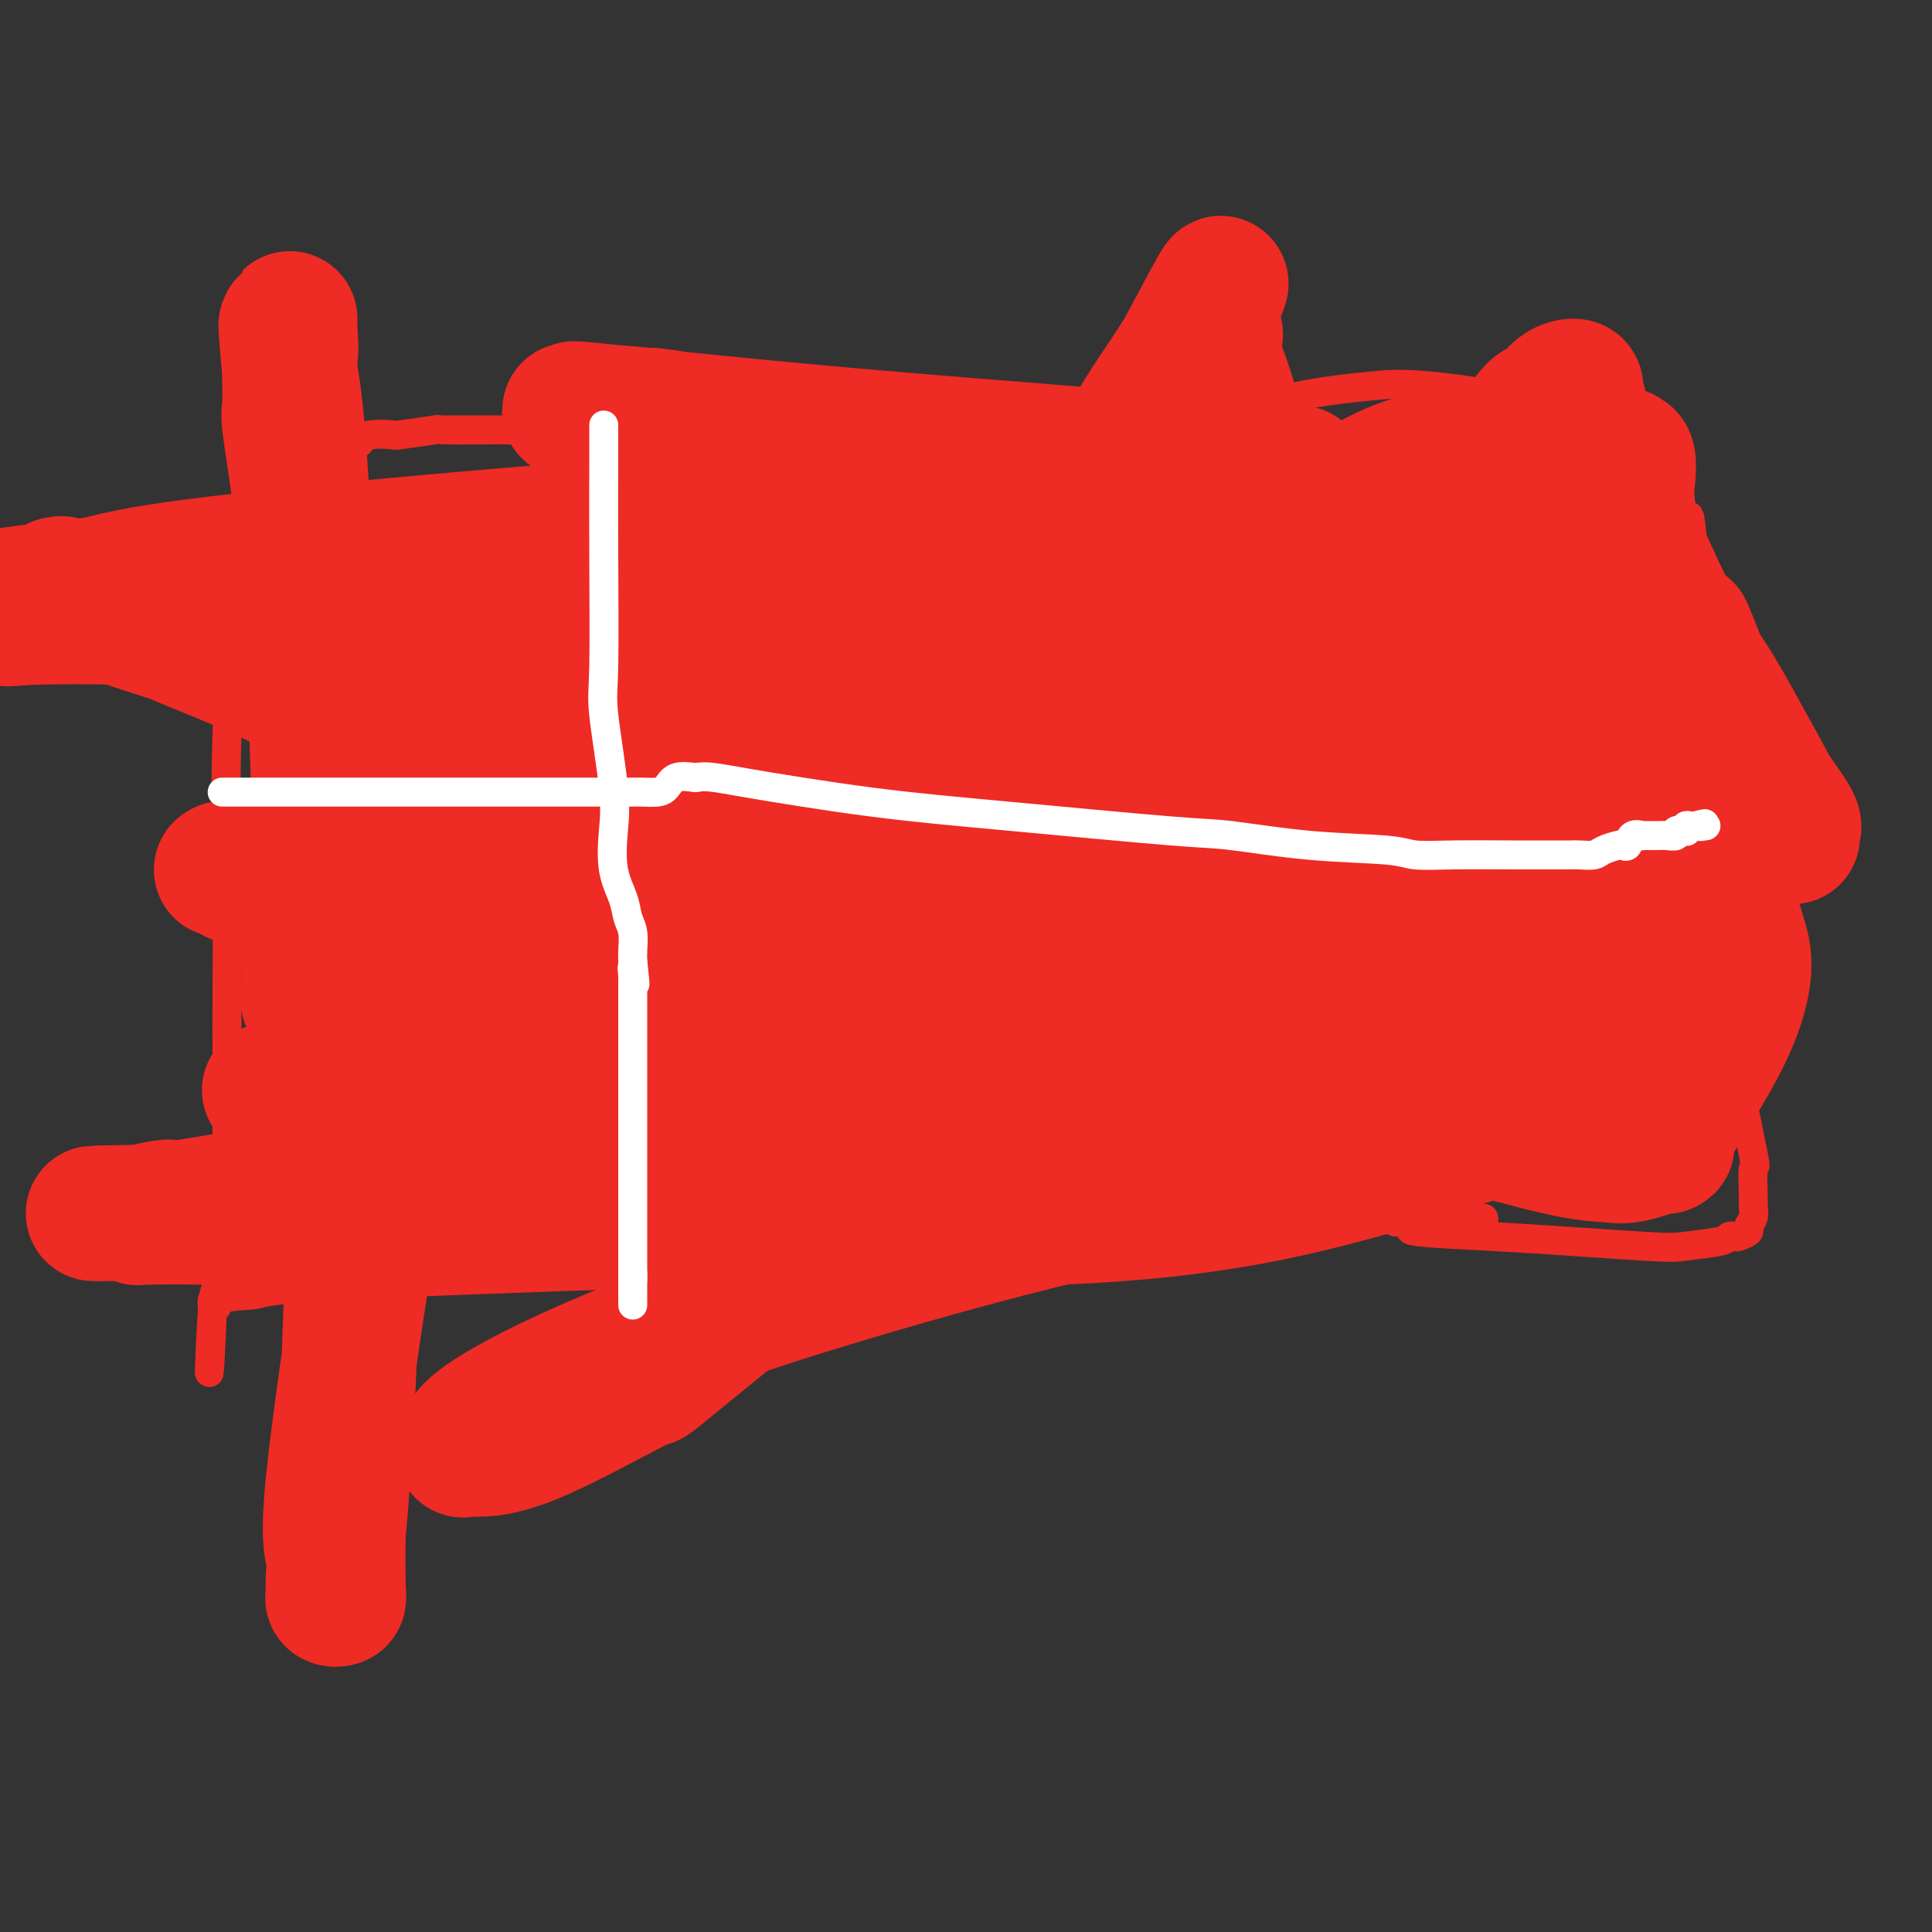 <svg viewBox='0 0 400 400' version='1.1' xmlns='http://www.w3.org/2000/svg' xmlns:xlink='http://www.w3.org/1999/xlink'><rect x="0" y="0" width="400" height="400" fill="#333333" stroke="none"/><g fill='none' stroke='#EE2B24' stroke-width='6' stroke-linecap='round' stroke-linejoin='round'><path d='M51,105c-0.370,1.453 -0.740,2.906 -1,3c-0.260,0.094 -0.409,-1.171 -1,7c-0.591,8.171 -1.622,25.779 -2,37c-0.378,11.221 -0.101,16.054 0,25c0.101,8.946 0.027,22.003 0,29c-0.027,6.997 -0.007,7.933 0,11c0.007,3.067 0.002,8.264 0,13c-0.002,4.736 0.001,9.010 0,12c-0.001,2.990 -0.004,4.697 0,6c0.004,1.303 0.015,2.203 0,4c-0.015,1.797 -0.055,4.493 0,6c0.055,1.507 0.207,1.826 0,2c-0.207,0.174 -0.772,0.205 -1,1c-0.228,0.795 -0.117,2.355 0,3c0.117,0.645 0.242,0.376 0,1c-0.242,0.624 -0.849,2.139 -1,3c-0.151,0.861 0.155,1.066 0,1c-0.155,-0.066 -0.773,-0.402 -1,0c-0.227,0.402 -0.065,1.544 0,2c0.065,0.456 0.032,0.228 0,0'/><path d='M44,271c-1.157,25.728 -0.549,7.047 0,0c0.549,-7.047 1.038,-2.459 1,-1c-0.038,1.459 -0.603,-0.211 1,-1c1.603,-0.789 5.374,-0.695 7,-1c1.626,-0.305 1.107,-1.007 21,-2c19.893,-0.993 60.199,-2.275 81,-3c20.801,-0.725 22.096,-0.891 25,-1c2.904,-0.109 7.415,-0.162 15,-1c7.585,-0.838 18.243,-2.463 24,-3c5.757,-0.537 6.615,0.014 11,0c4.385,-0.014 12.299,-0.594 16,-1c3.701,-0.406 3.189,-0.638 5,-1c1.811,-0.362 5.946,-0.853 10,-1c4.054,-0.147 8.027,0.052 10,0c1.973,-0.052 1.945,-0.354 3,-1c1.055,-0.646 3.191,-1.634 5,-2c1.809,-0.366 3.289,-0.108 4,0c0.711,0.108 0.653,0.068 1,0c0.347,-0.068 1.099,-0.162 2,0c0.901,0.162 1.950,0.581 3,1'/><path d='M289,253c33.955,-1.874 11.343,-0.060 5,1c-6.343,1.060 3.581,1.366 15,2c11.419,0.634 24.331,1.595 31,2c6.669,0.405 7.095,0.253 9,0c1.905,-0.253 5.289,-0.607 7,-1c1.711,-0.393 1.750,-0.826 2,-1c0.250,-0.174 0.712,-0.091 1,0c0.288,0.091 0.403,0.189 1,0c0.597,-0.189 1.677,-0.665 2,-1c0.323,-0.335 -0.110,-0.530 0,-1c0.110,-0.470 0.765,-1.214 1,-2c0.235,-0.786 0.050,-1.614 0,-2c-0.050,-0.386 0.034,-0.329 0,-2c-0.034,-1.671 -0.185,-5.068 0,-6c0.185,-0.932 0.705,0.601 0,-3c-0.705,-3.601 -2.637,-12.337 -4,-21c-1.363,-8.663 -2.159,-17.253 -3,-28c-0.841,-10.747 -1.728,-23.651 -2,-33c-0.272,-9.349 0.071,-15.142 0,-19c-0.071,-3.858 -0.555,-5.779 -1,-7c-0.445,-1.221 -0.852,-1.742 -1,-3c-0.148,-1.258 -0.039,-3.254 0,-4c0.039,-0.746 0.007,-0.242 0,0c-0.007,0.242 0.012,0.224 0,0c-0.012,-0.224 -0.056,-0.653 0,-1c0.056,-0.347 0.211,-0.613 0,-1c-0.211,-0.387 -0.789,-0.894 -1,-1c-0.211,-0.106 -0.057,0.188 0,0c0.057,-0.188 0.015,-0.858 0,-1c-0.015,-0.142 -0.004,0.245 0,0c0.004,-0.245 0.002,-1.123 0,-2'/><path d='M351,118c-1.927,-21.392 -1.245,-6.371 -1,-1c0.245,5.371 0.053,1.092 0,-1c-0.053,-2.092 0.034,-1.998 0,-3c-0.034,-1.002 -0.189,-3.099 -1,-5c-0.811,-1.901 -2.279,-3.606 -3,-5c-0.721,-1.394 -0.696,-2.476 -3,-5c-2.304,-2.524 -6.937,-6.490 -10,-9c-3.063,-2.510 -4.557,-3.563 -11,-5c-6.443,-1.437 -17.834,-3.258 -25,-4c-7.166,-0.742 -10.105,-0.405 -14,0c-3.895,0.405 -8.744,0.879 -14,2c-5.256,1.121 -10.919,2.889 -15,4c-4.081,1.111 -6.580,1.565 -9,2c-2.420,0.435 -4.762,0.851 -7,1c-2.238,0.149 -4.373,0.030 -6,0c-1.627,-0.030 -2.746,0.031 -3,0c-0.254,-0.031 0.356,-0.152 0,0c-0.356,0.152 -1.678,0.576 -3,1'/><path d='M226,90c-9.910,1.775 -6.186,1.212 -10,1c-3.814,-0.212 -15.164,-0.073 -22,0c-6.836,0.073 -9.156,0.079 -17,0c-7.844,-0.079 -21.213,-0.242 -28,0c-6.787,0.242 -6.992,0.888 -10,1c-3.008,0.112 -8.819,-0.309 -12,-1c-3.181,-0.691 -3.731,-1.650 -6,-2c-2.269,-0.350 -6.255,-0.090 -9,0c-2.745,0.090 -4.249,0.010 -8,0c-3.751,-0.010 -9.751,0.049 -12,0c-2.249,-0.049 -0.749,-0.207 -2,0c-1.251,0.207 -5.252,0.777 -7,1c-1.748,0.223 -1.241,0.098 -2,0c-0.759,-0.098 -2.784,-0.169 -4,0c-1.216,0.169 -1.624,0.579 -2,1c-0.376,0.421 -0.720,0.853 -1,1c-0.280,0.147 -0.494,0.009 -1,0c-0.506,-0.009 -1.302,0.109 -2,0c-0.698,-0.109 -1.297,-0.447 -2,0c-0.703,0.447 -1.511,1.679 -2,2c-0.489,0.321 -0.660,-0.268 -2,0c-1.340,0.268 -3.848,1.392 -5,2c-1.152,0.608 -0.949,0.699 -1,1c-0.051,0.301 -0.357,0.813 -1,1c-0.643,0.187 -1.621,0.050 -2,0c-0.379,-0.050 -0.157,-0.013 0,0c0.157,0.013 0.248,0.004 0,0c-0.248,-0.004 -0.836,-0.001 -1,0c-0.164,0.001 0.096,0.000 0,0c-0.096,-0.000 -0.548,-0.000 -1,0'/><path d='M54,98c-6.048,1.393 -2.167,0.375 -1,0c1.167,-0.375 -0.381,-0.107 -1,0c-0.619,0.107 -0.310,0.054 0,0'/></g>
<g fill='none' stroke='#EE2B24' stroke-width='28' stroke-linecap='round' stroke-linejoin='round'><path d='M70,147c-0.000,2.297 -0.000,4.594 0,7c0.000,2.406 0.000,4.919 0,7c-0.000,2.081 -0.000,3.728 0,6c0.000,2.272 0.001,5.169 0,7c-0.001,1.831 -0.004,2.596 0,3c0.004,0.404 0.015,0.449 0,1c-0.015,0.551 -0.057,1.610 0,2c0.057,0.390 0.211,0.112 0,0c-0.211,-0.112 -0.789,-0.057 -1,0c-0.211,0.057 -0.056,0.117 0,0c0.056,-0.117 0.014,-0.410 0,-1c-0.014,-0.590 0.002,-1.475 0,-3c-0.002,-1.525 -0.020,-3.688 0,-6c0.020,-2.312 0.080,-4.771 0,-7c-0.080,-2.229 -0.300,-4.226 -1,-7c-0.700,-2.774 -1.881,-6.324 -3,-18c-1.119,-11.676 -2.177,-31.479 -3,-43c-0.823,-11.521 -1.412,-14.761 -2,-18'/><path d='M60,77c-1.547,-16.842 -0.415,-7.446 0,-5c0.415,2.446 0.111,-2.059 0,-4c-0.111,-1.941 -0.030,-1.317 0,-1c0.030,0.317 0.008,0.329 0,0c-0.008,-0.329 -0.002,-0.998 0,-1c0.002,-0.002 0.001,0.665 0,1c-0.001,0.335 -0.002,0.340 0,1c0.002,0.660 0.006,1.977 0,4c-0.006,2.023 -0.023,4.754 0,7c0.023,2.246 0.086,4.007 0,5c-0.086,0.993 -0.321,1.218 0,4c0.321,2.782 1.196,8.122 2,14c0.804,5.878 1.536,12.294 2,17c0.464,4.706 0.660,7.704 1,16c0.340,8.296 0.824,21.892 1,30c0.176,8.108 0.043,10.729 0,15c-0.043,4.271 0.002,10.192 0,13c-0.002,2.808 -0.053,2.503 0,3c0.053,0.497 0.210,1.796 0,3c-0.210,1.204 -0.787,2.312 -1,3c-0.213,0.688 -0.061,0.956 0,1c0.061,0.044 0.030,-0.135 0,0c-0.030,0.135 -0.060,0.582 0,1c0.060,0.418 0.208,0.805 0,1c-0.208,0.195 -0.774,0.199 -1,0c-0.226,-0.199 -0.113,-0.599 0,-1'/><path d='M64,204c-0.313,6.027 -0.095,1.595 0,0c0.095,-1.595 0.066,-0.351 0,-2c-0.066,-1.649 -0.168,-6.189 0,-9c0.168,-2.811 0.605,-3.892 1,-7c0.395,-3.108 0.747,-8.242 1,-12c0.253,-3.758 0.408,-6.140 1,-9c0.592,-2.860 1.623,-6.198 2,-8c0.377,-1.802 0.101,-2.070 0,-3c-0.101,-0.930 -0.027,-2.524 0,-3c0.027,-0.476 0.006,0.167 0,1c-0.006,0.833 0.002,1.857 0,3c-0.002,1.143 -0.015,2.406 0,3c0.015,0.594 0.056,0.520 1,15c0.944,14.480 2.790,43.516 3,70c0.210,26.484 -1.215,50.417 -2,62c-0.785,11.583 -0.928,10.815 -1,13c-0.072,2.185 -0.072,7.324 0,10c0.072,2.676 0.217,2.888 0,3c-0.217,0.112 -0.796,0.124 -1,0c-0.204,-0.124 -0.034,-0.383 0,-1c0.034,-0.617 -0.068,-1.593 0,-3c0.068,-1.407 0.305,-3.244 0,-5c-0.305,-1.756 -1.154,-3.429 0,-15c1.154,-11.571 4.311,-33.038 7,-50c2.689,-16.962 4.911,-29.418 6,-41c1.089,-11.582 1.044,-22.291 1,-33'/><path d='M83,183c0.486,-12.154 1.202,-26.039 2,-33c0.798,-6.961 1.678,-6.999 2,-9c0.322,-2.001 0.086,-5.965 0,-8c-0.086,-2.035 -0.024,-2.142 0,-2c0.024,0.142 0.008,0.535 0,1c-0.008,0.465 -0.010,1.004 0,2c0.010,0.996 0.031,2.448 0,4c-0.031,1.552 -0.113,3.203 0,6c0.113,2.797 0.421,6.740 1,13c0.579,6.260 1.429,14.837 2,23c0.571,8.163 0.862,15.913 1,19c0.138,3.087 0.124,1.511 0,1c-0.124,-0.511 -0.357,0.044 0,-1c0.357,-1.044 1.303,-3.688 3,-8c1.697,-4.312 4.146,-10.293 8,-21c3.854,-10.707 9.113,-26.141 14,-39c4.887,-12.859 9.400,-23.142 12,-30c2.600,-6.858 3.285,-10.292 4,-12c0.715,-1.708 1.460,-1.690 2,-2c0.540,-0.310 0.876,-0.947 1,-1c0.124,-0.053 0.037,0.477 0,1c-0.037,0.523 -0.024,1.038 0,2c0.024,0.962 0.058,2.371 0,3c-0.058,0.629 -0.208,0.477 0,6c0.208,5.523 0.774,16.721 1,33c0.226,16.279 0.113,37.640 0,59'/><path d='M136,190c0.126,25.105 -0.558,36.368 -1,45c-0.442,8.632 -0.642,14.635 -1,17c-0.358,2.365 -0.875,1.094 -1,1c-0.125,-0.094 0.143,0.989 0,1c-0.143,0.011 -0.697,-1.051 -1,-1c-0.303,0.051 -0.355,1.214 0,-1c0.355,-2.214 1.119,-7.806 0,-9c-1.119,-1.194 -4.119,2.011 0,-16c4.119,-18.011 15.356,-57.239 20,-73c4.644,-15.761 2.694,-8.055 3,-7c0.306,1.055 2.867,-4.542 5,-9c2.133,-4.458 3.840,-7.777 5,-9c1.160,-1.223 1.775,-0.350 2,0c0.225,0.350 0.060,0.175 0,0c-0.060,-0.175 -0.016,-0.352 0,0c0.016,0.352 0.005,1.233 0,2c-0.005,0.767 -0.005,1.419 0,3c0.005,1.581 0.015,4.092 0,4c-0.015,-0.092 -0.056,-2.786 -1,9c-0.944,11.786 -2.790,38.052 -4,52c-1.210,13.948 -1.784,15.579 -2,18c-0.216,2.421 -0.073,5.633 0,8c0.073,2.367 0.076,3.890 0,5c-0.076,1.110 -0.230,1.807 0,2c0.230,0.193 0.844,-0.117 1,0c0.156,0.117 -0.145,0.661 0,0c0.145,-0.661 0.738,-2.528 1,-2c0.262,0.528 0.194,3.451 11,-18c10.806,-21.451 32.486,-67.275 46,-94c13.514,-26.725 18.861,-34.350 22,-39c3.139,-4.650 4.069,-6.325 5,-8'/><path d='M246,71c11.856,-22.517 4.995,-8.310 3,-3c-1.995,5.310 0.874,1.721 2,1c1.126,-0.721 0.507,1.425 0,2c-0.507,0.575 -0.902,-0.421 0,2c0.902,2.421 3.100,8.257 4,12c0.900,3.743 0.503,5.391 0,21c-0.503,15.609 -1.112,45.179 -2,61c-0.888,15.821 -2.056,17.892 -3,21c-0.944,3.108 -1.663,7.254 -2,10c-0.337,2.746 -0.293,4.091 0,4c0.293,-0.091 0.836,-1.618 1,-1c0.164,0.618 -0.051,3.382 6,-7c6.051,-10.382 18.369,-33.909 26,-47c7.631,-13.091 10.574,-15.744 13,-18c2.426,-2.256 4.336,-4.114 6,-5c1.664,-0.886 3.081,-0.798 4,0c0.919,0.798 1.338,2.308 2,3c0.662,0.692 1.565,0.566 3,2c1.435,1.434 3.400,4.428 5,7c1.600,2.572 2.835,4.721 4,8c1.165,3.279 2.260,7.688 3,20c0.740,12.312 1.123,32.528 1,43c-0.123,10.472 -0.754,11.201 -1,13c-0.246,1.799 -0.107,4.668 0,5c0.107,0.332 0.183,-1.872 0,-2c-0.183,-0.128 -0.624,1.821 1,-1c1.624,-2.821 5.312,-10.410 9,-18'/><path d='M331,204c3.889,-6.862 8.611,-13.516 11,-17c2.389,-3.484 2.446,-3.799 4,-4c1.554,-0.201 4.604,-0.290 6,0c1.396,0.290 1.137,0.959 2,2c0.863,1.041 2.847,2.453 4,4c1.153,1.547 1.475,3.228 2,5c0.525,1.772 1.253,3.635 1,7c-0.253,3.365 -1.487,8.233 -5,15c-3.513,6.767 -9.305,15.435 -11,19c-1.695,3.565 0.708,2.029 0,2c-0.708,-0.029 -4.528,1.450 -7,2c-2.472,0.550 -3.596,0.171 -6,0c-2.404,-0.171 -6.088,-0.136 -23,-5c-16.912,-4.864 -47.054,-14.629 -66,-21c-18.946,-6.371 -26.698,-9.348 -49,-17c-22.302,-7.652 -59.154,-19.977 -84,-30c-24.846,-10.023 -37.686,-17.743 -48,-23c-10.314,-5.257 -18.102,-8.049 -25,-11c-6.898,-2.951 -12.906,-6.059 -17,-8c-4.094,-1.941 -6.276,-2.715 -7,-3c-0.724,-0.285 0.008,-0.079 0,0c-0.008,0.079 -0.756,0.033 -1,0c-0.244,-0.033 0.014,-0.054 0,0c-0.014,0.054 -0.302,0.181 1,1c1.302,0.819 4.193,2.329 2,2c-2.193,-0.329 -9.470,-2.498 4,2c13.470,4.498 47.687,15.661 72,22c24.313,6.339 38.723,7.854 59,12c20.277,4.146 46.421,10.924 61,15c14.579,4.076 17.594,5.450 21,7c3.406,1.550 7.203,3.275 11,5'/><path d='M243,187c5.424,2.518 2.984,2.813 2,3c-0.984,0.187 -0.511,0.267 0,0c0.511,-0.267 1.061,-0.882 0,0c-1.061,0.882 -3.731,3.259 -2,3c1.731,-0.259 7.865,-3.155 -11,13c-18.865,16.155 -62.729,51.362 -82,67c-19.271,15.638 -13.949,11.709 -17,13c-3.051,1.291 -14.473,7.803 -22,11c-7.527,3.197 -11.157,3.078 -13,3c-1.843,-0.078 -1.898,-0.115 -2,0c-0.102,0.115 -0.251,0.383 0,0c0.251,-0.383 0.903,-1.418 1,-2c0.097,-0.582 -0.359,-0.711 1,-2c1.359,-1.289 4.535,-3.739 13,-8c8.465,-4.261 22.219,-10.333 42,-17c19.781,-6.667 45.588,-13.930 62,-18c16.412,-4.070 23.430,-4.946 30,-6c6.570,-1.054 12.691,-2.287 16,-3c3.309,-0.713 3.807,-0.908 4,-1c0.193,-0.092 0.082,-0.083 0,0c-0.082,0.083 -0.135,0.240 0,0c0.135,-0.240 0.456,-0.875 -1,-1c-1.456,-0.125 -4.690,0.261 -3,0c1.690,-0.261 8.305,-1.170 -2,0c-10.305,1.170 -37.530,4.418 -58,6c-20.470,1.582 -34.185,1.496 -58,2c-23.815,0.504 -57.729,1.596 -76,2c-18.271,0.404 -20.897,0.119 -25,0c-4.103,-0.119 -9.682,-0.070 -12,0c-2.318,0.070 -1.377,0.163 -1,0c0.377,-0.163 0.188,-0.581 0,-1'/><path d='M29,251c-18.124,0.259 -6.432,0.406 0,0c6.432,-0.406 7.606,-1.364 5,-1c-2.606,0.364 -8.990,2.051 4,0c12.990,-2.051 45.354,-7.841 69,-11c23.646,-3.159 38.574,-3.687 55,-5c16.426,-1.313 34.351,-3.409 50,-5c15.649,-1.591 29.022,-2.675 35,-3c5.978,-0.325 4.561,0.110 4,0c-0.561,-0.110 -0.265,-0.764 0,-1c0.265,-0.236 0.501,-0.052 0,0c-0.501,0.052 -1.739,-0.026 -3,0c-1.261,0.026 -2.547,0.157 -8,0c-5.453,-0.157 -15.075,-0.602 -28,0c-12.925,0.602 -29.154,2.252 -45,3c-15.846,0.748 -31.309,0.592 -40,0c-8.691,-0.592 -10.610,-1.622 -13,-2c-2.390,-0.378 -5.252,-0.103 -6,0c-0.748,0.103 0.618,0.034 1,0c0.382,-0.034 -0.218,-0.031 0,0c0.218,0.031 1.255,0.092 3,0c1.745,-0.092 4.198,-0.337 7,-1c2.802,-0.663 5.953,-1.743 30,-6c24.047,-4.257 68.990,-11.691 97,-15c28.010,-3.309 39.086,-2.494 48,-2c8.914,0.494 15.665,0.668 22,1c6.335,0.332 12.255,0.821 15,1c2.745,0.179 2.316,0.048 2,0c-0.316,-0.048 -0.519,-0.014 -1,0c-0.481,0.014 -1.241,0.007 -2,0'/><path d='M330,204c12.512,-0.524 1.793,-1.834 -11,0c-12.793,1.834 -27.661,6.812 -55,8c-27.339,1.188 -67.151,-1.412 -91,-5c-23.849,-3.588 -31.736,-8.162 -44,-12c-12.264,-3.838 -28.907,-6.939 -37,-9c-8.093,-2.061 -7.637,-3.081 -8,-4c-0.363,-0.919 -1.546,-1.736 -2,-2c-0.454,-0.264 -0.180,0.025 0,0c0.180,-0.025 0.265,-0.364 1,-1c0.735,-0.636 2.119,-1.569 5,-2c2.881,-0.431 7.259,-0.359 12,-2c4.741,-1.641 9.843,-4.996 41,-5c31.157,-0.004 88.367,3.344 120,7c31.633,3.656 37.688,7.621 46,11c8.312,3.379 18.882,6.172 24,8c5.118,1.828 4.785,2.690 4,3c-0.785,0.310 -2.023,0.068 -2,0c0.023,-0.068 1.308,0.038 0,0c-1.308,-0.038 -5.210,-0.220 -2,0c3.210,0.220 13.533,0.841 -8,1c-21.533,0.159 -74.922,-0.145 -102,-2c-27.078,-1.855 -27.844,-5.260 -40,-10c-12.156,-4.740 -35.702,-10.816 -56,-18c-20.298,-7.184 -37.347,-15.477 -47,-20c-9.653,-4.523 -11.908,-5.277 -13,-6c-1.092,-0.723 -1.020,-1.416 -1,-2c0.020,-0.584 -0.011,-1.060 0,-1c0.011,0.060 0.065,0.655 1,0c0.935,-0.655 2.752,-2.561 4,-3c1.248,-0.439 1.928,0.589 9,0c7.072,-0.589 20.536,-2.794 34,-5'/><path d='M112,133c21.999,-1.650 52.998,-1.776 71,-2c18.002,-0.224 23.007,-0.546 32,0c8.993,0.546 21.973,1.960 28,2c6.027,0.040 5.101,-1.294 5,-2c-0.101,-0.706 0.622,-0.785 1,-1c0.378,-0.215 0.411,-0.567 0,-1c-0.411,-0.433 -1.265,-0.946 -2,-1c-0.735,-0.054 -1.351,0.351 -2,0c-0.649,-0.351 -1.331,-1.457 -11,-6c-9.669,-4.543 -28.325,-12.524 -45,-19c-16.675,-6.476 -31.370,-11.447 -40,-14c-8.630,-2.553 -11.196,-2.687 -15,-3c-3.804,-0.313 -8.844,-0.804 -12,-1c-3.156,-0.196 -4.426,-0.096 -4,0c0.426,0.096 2.548,0.189 2,0c-0.548,-0.189 -3.766,-0.660 3,0c6.766,0.660 23.515,2.450 40,4c16.485,1.550 32.705,2.860 47,4c14.295,1.140 26.665,2.109 35,3c8.335,0.891 12.634,1.704 16,2c3.366,0.296 5.801,0.076 7,0c1.199,-0.076 1.164,-0.010 1,0c-0.164,0.010 -0.458,-0.038 -1,0c-0.542,0.038 -1.334,0.162 -1,0c0.334,-0.162 1.794,-0.610 -3,0c-4.794,0.610 -15.842,2.277 -37,4c-21.158,1.723 -52.427,3.502 -86,6c-33.573,2.498 -69.449,5.714 -90,8c-20.551,2.286 -25.775,3.643 -31,5'/><path d='M20,121c-45.000,5.000 -33.500,6.000 -22,7'/><path d='M3,128c-1.292,0.091 -2.584,0.182 0,0c2.584,-0.182 9.045,-0.636 34,0c24.955,0.636 68.404,2.363 94,3c25.596,0.637 33.338,0.185 42,0c8.662,-0.185 18.245,-0.102 25,0c6.755,0.102 10.684,0.224 14,0c3.316,-0.224 6.019,-0.793 7,-1c0.981,-0.207 0.240,-0.053 0,0c-0.240,0.053 0.020,0.003 0,0c-0.020,-0.003 -0.320,0.041 -1,0c-0.680,-0.041 -1.739,-0.166 -2,0c-0.261,0.166 0.276,0.623 0,1c-0.276,0.377 -1.367,0.673 -2,1c-0.633,0.327 -0.809,0.686 -1,1c-0.191,0.314 -0.395,0.584 0,1c0.395,0.416 1.391,0.979 3,2c1.609,1.021 3.832,2.501 13,4c9.168,1.499 25.280,3.018 35,4c9.720,0.982 13.048,1.426 17,2c3.952,0.574 8.528,1.278 13,2c4.472,0.722 8.839,1.462 11,2c2.161,0.538 2.116,0.872 2,1c-0.116,0.128 -0.303,0.049 0,0c0.303,-0.049 1.098,-0.068 0,0c-1.098,0.068 -4.088,0.222 -2,0c2.088,-0.222 9.253,-0.819 -5,0c-14.253,0.819 -49.923,3.055 -75,4c-25.077,0.945 -39.559,0.601 -49,0c-9.441,-0.601 -13.840,-1.457 -16,-2c-2.160,-0.543 -2.080,-0.771 -2,-1'/><path d='M158,152c-10.492,-0.693 -3.223,-0.927 0,-1c3.223,-0.073 2.399,0.014 2,0c-0.399,-0.014 -0.373,-0.131 3,-1c3.373,-0.869 10.092,-2.492 19,-4c8.908,-1.508 20.004,-2.902 33,-4c12.996,-1.098 27.893,-1.902 41,-2c13.107,-0.098 24.426,0.509 31,1c6.574,0.491 8.405,0.867 10,1c1.595,0.133 2.955,0.023 3,0c0.045,-0.023 -1.226,0.039 -2,0c-0.774,-0.039 -1.052,-0.180 -2,0c-0.948,0.180 -2.565,0.683 -5,1c-2.435,0.317 -5.686,0.450 -12,1c-6.314,0.550 -15.690,1.516 -21,2c-5.310,0.484 -6.555,0.485 -7,0c-0.445,-0.485 -0.091,-1.455 0,-2c0.091,-0.545 -0.082,-0.665 0,-2c0.082,-1.335 0.420,-3.884 4,-10c3.580,-6.116 10.402,-15.797 16,-22c5.598,-6.203 9.973,-8.926 14,-11c4.027,-2.074 7.706,-3.498 12,-4c4.294,-0.502 9.203,-0.081 12,0c2.797,0.081 3.483,-0.178 4,0c0.517,0.178 0.865,0.794 1,1c0.135,0.206 0.057,0.004 0,0c-0.057,-0.004 -0.092,0.191 0,0c0.092,-0.191 0.312,-0.769 0,-1c-0.312,-0.231 -1.156,-0.116 -2,0'/><path d='M312,95c4.248,-0.970 1.367,-1.394 0,-1c-1.367,0.394 -1.220,1.608 0,0c1.220,-1.608 3.514,-6.036 5,-8c1.486,-1.964 2.164,-1.464 3,-2c0.836,-0.536 1.830,-2.107 3,-3c1.170,-0.893 2.514,-1.108 3,-1c0.486,0.108 0.112,0.539 0,1c-0.112,0.461 0.039,0.951 0,1c-0.039,0.049 -0.266,-0.345 0,0c0.266,0.345 1.026,1.428 1,2c-0.026,0.572 -0.839,0.631 0,3c0.839,2.369 3.328,7.047 7,15c3.672,7.953 8.527,19.180 12,26c3.473,6.820 5.564,9.234 8,13c2.436,3.766 5.218,8.883 8,14'/><path d='M362,155c3.365,5.880 3.778,7.079 5,9c1.222,1.921 3.253,4.563 4,6c0.747,1.437 0.209,1.669 0,2c-0.209,0.331 -0.088,0.761 0,1c0.088,0.239 0.142,0.285 0,0c-0.142,-0.285 -0.479,-0.902 -1,-2c-0.521,-1.098 -1.224,-2.676 -3,-5c-1.776,-2.324 -4.623,-5.395 -8,-12c-3.377,-6.605 -7.284,-16.743 -9,-21c-1.716,-4.257 -1.243,-2.631 -1,-2c0.243,0.631 0.255,0.267 0,0c-0.255,-0.267 -0.776,-0.437 -1,0c-0.224,0.437 -0.150,1.480 0,2c0.150,0.520 0.377,0.517 0,2c-0.377,1.483 -1.359,4.453 -2,7c-0.641,2.547 -0.941,4.673 -3,9c-2.059,4.327 -5.876,10.857 -8,14c-2.124,3.143 -2.555,2.899 -3,3c-0.445,0.101 -0.903,0.549 -1,1c-0.097,0.451 0.166,0.907 0,1c-0.166,0.093 -0.763,-0.177 -1,0c-0.237,0.177 -0.116,0.800 0,0c0.116,-0.800 0.227,-3.023 0,-4c-0.227,-0.977 -0.793,-0.706 0,-6c0.793,-5.294 2.945,-16.151 4,-22c1.055,-5.849 1.015,-6.690 1,-7c-0.015,-0.310 -0.004,-0.089 0,0c0.004,0.089 0.002,0.044 0,0'/><path d='M335,131c0.817,-4.750 0.360,2.876 0,7c-0.360,4.124 -0.622,4.748 -1,6c-0.378,1.252 -0.872,3.133 -1,7c-0.128,3.867 0.109,9.721 0,12c-0.109,2.279 -0.564,0.982 -1,1c-0.436,0.018 -0.853,1.352 -1,2c-0.147,0.648 -0.025,0.612 0,0c0.025,-0.612 -0.045,-1.799 0,-3c0.045,-1.201 0.207,-2.416 0,-8c-0.207,-5.584 -0.784,-15.538 0,-27c0.784,-11.462 2.928,-24.432 4,-30c1.072,-5.568 1.070,-3.735 1,-3c-0.070,0.735 -0.208,0.370 0,0c0.208,-0.370 0.763,-0.747 1,0c0.237,0.747 0.154,2.618 0,4c-0.154,1.382 -0.381,2.275 0,6c0.381,3.725 1.370,10.282 2,23c0.630,12.718 0.901,31.598 2,45c1.099,13.402 3.026,21.325 4,29c0.974,7.675 0.993,15.103 1,18c0.007,2.897 0.001,1.262 0,1c-0.001,-0.262 0.004,0.850 0,1c-0.004,0.150 -0.017,-0.663 0,-1c0.017,-0.337 0.065,-0.199 0,0c-0.065,0.199 -0.242,0.460 0,0c0.242,-0.460 0.905,-1.640 1,-2c0.095,-0.360 -0.377,0.099 0,0c0.377,-0.099 1.601,-0.758 2,-1c0.399,-0.242 -0.029,-0.069 0,0c0.029,0.069 0.514,0.035 1,0'/><path d='M350,218c1.299,-0.072 2.546,0.747 3,1c0.454,0.253 0.116,-0.059 0,0c-0.116,0.059 -0.008,0.488 0,1c0.008,0.512 -0.083,1.107 0,1c0.083,-0.107 0.342,-0.915 -4,0c-4.342,0.915 -13.283,3.554 -29,9c-15.717,5.446 -38.211,13.698 -62,18c-23.789,4.302 -48.875,4.653 -69,4c-20.125,-0.653 -35.289,-2.309 -47,-4c-11.711,-1.691 -19.969,-3.417 -31,-6c-11.031,-2.583 -24.837,-6.023 -33,-8c-8.163,-1.977 -10.685,-2.491 -13,-3c-2.315,-0.509 -4.424,-1.012 -6,-2c-1.576,-0.988 -2.618,-2.461 -3,-3c-0.382,-0.539 -0.103,-0.144 0,0c0.103,0.144 0.028,0.038 0,0c-0.028,-0.038 -0.011,-0.008 0,0c0.011,0.008 0.016,-0.004 2,0c1.984,0.004 5.949,0.026 4,0c-1.949,-0.026 -9.811,-0.100 7,0c16.811,0.100 58.295,0.373 80,1c21.705,0.627 23.630,1.608 24,2c0.370,0.392 -0.815,0.196 -2,0'/><path d='M171,229c17.615,0.465 4.153,0.128 -2,0c-6.153,-0.128 -4.995,-0.049 -6,0c-1.005,0.049 -4.172,0.066 -7,0c-2.828,-0.066 -5.318,-0.214 -9,0c-3.682,0.214 -8.555,0.791 -11,1c-2.445,0.209 -2.462,0.051 -3,0c-0.538,-0.051 -1.599,0.004 -2,0c-0.401,-0.004 -0.144,-0.068 0,0c0.144,0.068 0.173,0.268 0,0c-0.173,-0.268 -0.548,-1.002 -1,-1c-0.452,0.002 -0.979,0.741 -2,0c-1.021,-0.741 -2.534,-2.962 -5,-5c-2.466,-2.038 -5.885,-3.893 -10,-7c-4.115,-3.107 -8.927,-7.467 -17,-13c-8.073,-5.533 -19.406,-12.239 -26,-16c-6.594,-3.761 -8.447,-4.577 -11,-5c-2.553,-0.423 -5.805,-0.454 -8,-1c-2.195,-0.546 -3.334,-1.608 -4,-2c-0.666,-0.392 -0.858,-0.113 -1,0c-0.142,0.113 -0.234,0.061 0,0c0.234,-0.061 0.794,-0.132 1,0c0.206,0.132 0.059,0.466 1,1c0.941,0.534 2.971,1.267 5,2'/><path d='M53,183c2.560,0.963 5.961,1.869 11,3c5.039,1.131 11.717,2.485 20,4c8.283,1.515 18.169,3.190 24,4c5.831,0.810 7.605,0.754 9,1c1.395,0.246 2.412,0.795 3,1c0.588,0.205 0.747,0.066 1,0c0.253,-0.066 0.601,-0.061 1,0c0.399,0.061 0.850,0.176 1,0c0.150,-0.176 0.001,-0.642 0,-1c-0.001,-0.358 0.147,-0.607 0,-1c-0.147,-0.393 -0.588,-0.929 -1,-1c-0.412,-0.071 -0.794,0.324 -1,0c-0.206,-0.324 -0.236,-1.366 0,-2c0.236,-0.634 0.740,-0.858 1,-1c0.260,-0.142 0.277,-0.202 1,0c0.723,0.202 2.151,0.664 4,0c1.849,-0.664 4.118,-2.456 13,-4c8.882,-1.544 24.376,-2.841 40,-4c15.624,-1.159 31.379,-2.181 42,-3c10.621,-0.819 16.108,-1.435 24,-2c7.892,-0.565 18.188,-1.080 25,-1c6.812,0.080 10.141,0.753 14,1c3.859,0.247 8.248,0.066 11,0c2.752,-0.066 3.867,-0.018 5,0c1.133,0.018 2.283,0.005 3,0c0.717,-0.005 1.001,-0.001 1,0c-0.001,0.001 -0.286,0.000 0,0c0.286,-0.000 1.143,-0.000 2,0'/><path d='M307,177c9.386,0.054 2.352,0.189 0,0c-2.352,-0.189 -0.021,-0.701 1,-1c1.021,-0.299 0.733,-0.386 1,-1c0.267,-0.614 1.090,-1.756 2,-2c0.910,-0.244 1.908,0.410 3,0c1.092,-0.410 2.277,-1.886 3,-3c0.723,-1.114 0.982,-1.868 1,-2c0.018,-0.132 -0.205,0.358 0,0c0.205,-0.358 0.837,-1.564 1,-3c0.163,-1.436 -0.144,-3.102 0,-5c0.144,-1.898 0.739,-4.029 0,-12c-0.739,-7.971 -2.814,-21.782 -4,-30c-1.186,-8.218 -1.485,-10.843 -2,-13c-0.515,-2.157 -1.248,-3.846 -2,-5c-0.752,-1.154 -1.525,-1.773 -2,-2c-0.475,-0.227 -0.653,-0.061 -1,0c-0.347,0.061 -0.863,0.016 -1,0c-0.137,-0.016 0.104,-0.004 0,0c-0.104,0.004 -0.553,0.001 -1,0c-0.447,-0.001 -0.893,-0.001 -1,0c-0.107,0.001 0.125,0.001 0,0c-0.125,-0.001 -0.608,-0.003 -1,0c-0.392,0.003 -0.693,0.012 -1,0c-0.307,-0.012 -0.618,-0.044 -1,0c-0.382,0.044 -0.834,0.166 -1,0c-0.166,-0.166 -0.048,-0.619 0,0c0.048,0.619 0.024,2.309 0,4'/><path d='M301,102c-0.310,0.590 -0.086,0.064 0,0c0.086,-0.064 0.033,0.332 0,1c-0.033,0.668 -0.046,1.607 0,2c0.046,0.393 0.152,0.241 0,1c-0.152,0.759 -0.563,2.431 -1,4c-0.437,1.569 -0.900,3.037 -2,5c-1.100,1.963 -2.839,4.421 -4,6c-1.161,1.579 -1.746,2.279 -3,3c-1.254,0.721 -3.177,1.462 -4,2c-0.823,0.538 -0.546,0.872 -1,1c-0.454,0.128 -1.638,0.048 -2,0c-0.362,-0.048 0.099,-0.064 0,0c-0.099,0.064 -0.757,0.210 -1,0c-0.243,-0.210 -0.069,-0.774 0,-1c0.069,-0.226 0.035,-0.113 0,0'/></g>
<g fill='none' stroke='#FFFFFF' stroke-width='6' stroke-linecap='round' stroke-linejoin='round'><path d='M46,164c0.888,0.000 1.776,0.000 6,0c4.224,-0.000 11.783,-0.000 17,0c5.217,0.000 8.091,0.000 14,0c5.909,-0.000 14.854,-0.000 20,0c5.146,0.000 6.494,0.000 8,0c1.506,-0.000 3.168,-0.000 5,0c1.832,0.000 3.832,0.000 5,0c1.168,-0.000 1.505,-0.000 2,0c0.495,0.000 1.147,0.001 2,0c0.853,-0.001 1.905,-0.002 3,0c1.095,0.002 2.231,0.007 3,0c0.769,-0.007 1.170,-0.027 2,0c0.830,0.027 2.088,0.100 3,0c0.912,-0.100 1.476,-0.373 2,-1c0.524,-0.627 1.007,-1.608 2,-2c0.993,-0.392 2.497,-0.196 4,0'/><path d='M144,161c2.264,-0.444 3.923,-0.054 10,1c6.077,1.054 16.570,2.773 26,4c9.430,1.227 17.797,1.964 29,3c11.203,1.036 25.243,2.372 33,3c7.757,0.628 9.233,0.546 13,1c3.767,0.454 9.825,1.442 16,2c6.175,0.558 12.466,0.685 16,1c3.534,0.315 4.312,0.816 6,1c1.688,0.184 4.287,0.049 8,0c3.713,-0.049 8.541,-0.013 12,0c3.459,0.013 5.550,0.004 7,0c1.450,-0.004 2.260,-0.004 3,0c0.740,0.004 1.410,0.012 2,0c0.590,-0.012 1.099,-0.042 2,0c0.901,0.042 2.192,0.157 3,0c0.808,-0.157 1.132,-0.585 2,-1c0.868,-0.415 2.279,-0.815 3,-1c0.721,-0.185 0.751,-0.155 1,0c0.249,0.155 0.718,0.434 1,0c0.282,-0.434 0.379,-1.581 1,-2c0.621,-0.419 1.768,-0.111 2,0c0.232,0.111 -0.451,0.026 0,0c0.451,-0.026 2.037,0.007 3,0c0.963,-0.007 1.302,-0.053 2,0c0.698,0.053 1.756,0.207 2,0c0.244,-0.207 -0.324,-0.773 0,-1c0.324,-0.227 1.540,-0.113 2,0c0.460,0.113 0.165,0.226 0,0c-0.165,-0.226 -0.198,-0.792 0,-1c0.198,-0.208 0.628,-0.060 1,0c0.372,0.060 0.686,0.030 1,0'/><path d='M351,171c3.417,-0.929 1.458,-0.250 1,0c-0.458,0.250 0.583,0.071 1,0c0.417,-0.071 0.208,-0.036 0,0'/><path d='M125,88c0.004,1.875 0.009,3.749 0,8c-0.009,4.251 -0.030,10.878 0,19c0.030,8.122 0.111,17.739 0,23c-0.111,5.261 -0.415,6.168 0,10c0.415,3.832 1.550,10.591 2,15c0.450,4.409 0.215,6.467 0,9c-0.215,2.533 -0.412,5.539 0,8c0.412,2.461 1.431,4.376 2,6c0.569,1.624 0.688,2.957 1,4c0.312,1.043 0.815,1.795 1,3c0.185,1.205 0.050,2.863 0,4c-0.050,1.137 -0.014,1.753 0,2c0.014,0.247 0.007,0.123 0,0'/><path d='M131,199c0.928,8.299 0.249,3.547 0,2c-0.249,-1.547 -0.067,0.110 0,1c0.067,0.890 0.018,1.012 0,1c-0.018,-0.012 -0.005,-0.157 0,0c0.005,0.157 0.001,0.617 0,1c-0.001,0.383 -0.000,0.689 0,1c0.000,0.311 0.000,0.629 0,1c-0.000,0.371 -0.000,0.797 0,2c0.000,1.203 0.000,3.183 0,4c-0.000,0.817 -0.000,0.471 0,1c0.000,0.529 0.000,1.935 0,3c-0.000,1.065 -0.000,1.791 0,3c0.000,1.209 0.000,2.902 0,5c-0.000,2.098 -0.000,4.600 0,6c0.000,1.400 0.000,1.698 0,3c-0.000,1.302 -0.000,3.608 0,5c0.000,1.392 0.000,1.871 0,3c-0.000,1.129 -0.000,2.908 0,5c0.000,2.092 0.000,4.498 0,6c-0.000,1.502 -0.000,2.101 0,3c0.000,0.899 0.000,2.097 0,3c-0.000,0.903 -0.000,1.512 0,2c0.000,0.488 0.000,0.855 0,1c-0.000,0.145 -0.000,0.066 0,0c0.000,-0.066 -0.000,-0.121 0,0c0.000,0.121 -0.000,0.417 0,1c0.000,0.583 0.000,1.452 0,2c0.000,0.548 0.000,0.774 0,1'/><path d='M131,265c0.000,10.207 0.000,2.725 0,0c0.000,-2.725 0.000,-0.691 0,0c0.000,0.691 0.000,0.041 0,0c0.000,-0.041 0.000,0.527 0,1c0.000,0.473 0.000,0.849 0,1c0.000,0.151 0.000,0.075 0,0'/></g>
</svg>